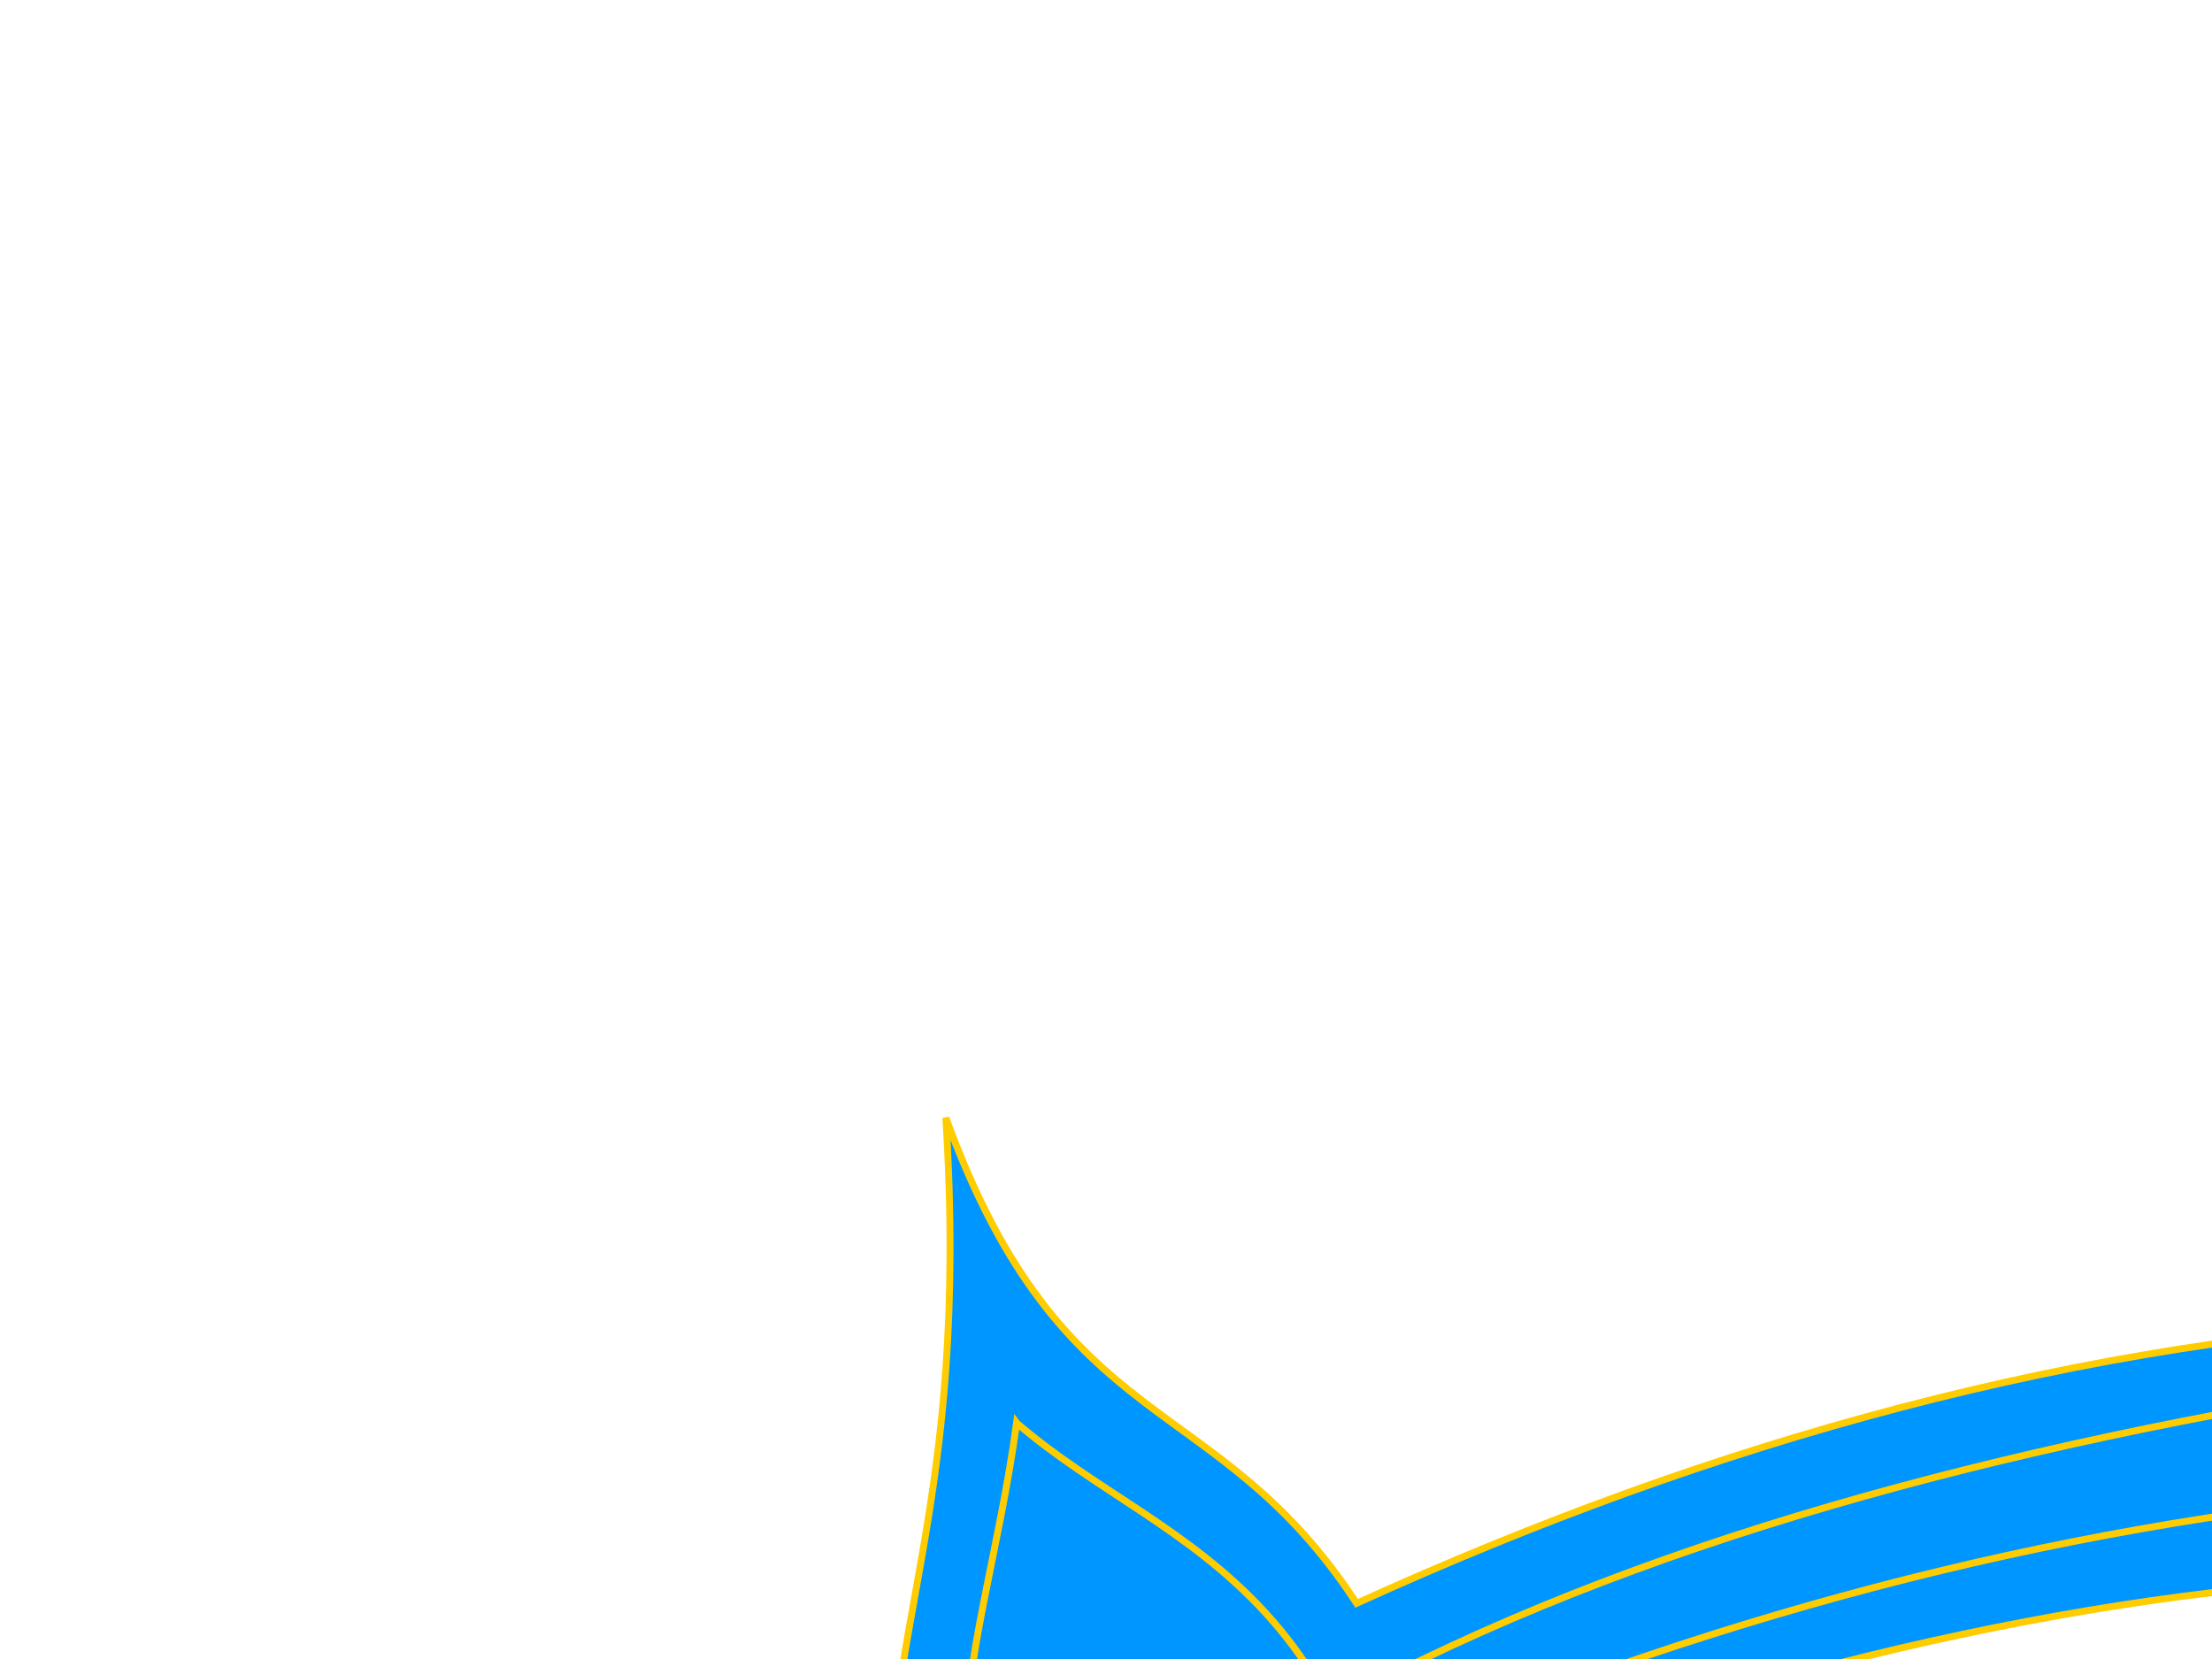 <?xml version="1.0"?><svg width="640" height="480" xmlns="http://www.w3.org/2000/svg" xmlns:xlink="http://www.w3.org/1999/xlink">
 <title>PINK Crown</title>
 <g>
  <title>Layer 1</title>
  <a xlink:href="http://crown_image.html" id="svg_1">
   <g id="svg_3">
    <path id="path16" fill="#0096ff" fill-rule="evenodd" stroke="#ffcc00" stroke-width="2" d="m1202.439,453.35c-99.713,-43.471 -201.464,-64.121 -304.174,-74.375c28.425,-80.187 -0.224,-148.725 -55.164,-172.894l-2.612,-35.958l23.894,0l21.902,24.875c37.058,-48.279 31.592,-94.151 -2.983,-138.296l-9.957,22.13l-26.897,1.356l0,-17.957l16.917,-27.66c-42.673,-29.463 -86.834,-29.918 -132.486,-1.356l23.897,19.354l8.96,29.044l-27.877,0l-18.917,-20.746c-30.673,42.418 -30.006,93.134 1.98,152.156l16.67,-39.729l23.167,1.021l-1.615,32.839c-66.73,41.592 -81.141,99.792 -43.207,174.618c-111.894,5.302 -218.461,35.284 -321.418,82.118c-40.736,-62.366 -84.834,-47.01 -118.857,-140.487c7.063,113.96 -19.04,146.998 -16.69,216.385c-38.061,24.345 -71.653,59.05 -100.753,104.129c-54.328,-70.098 -102.816,-95.599 -151.142,-119.681c41.795,84.975 63.429,173.03 95.161,259.565c-3.532,36.521 5.02,63.974 40.308,71.49l90.667,186.515c-10.813,38.341 2.615,72.531 30.224,77.718l38.061,71.49c156.731,-33.828 314.608,-59.896 471.339,-61.117c181.343,-1.365 357.12,22.074 542.951,53.321l35.813,-82.362c29.469,-2.577 47.756,-37.291 32.448,-79.254l88.426,-181.843c41.432,-2.581 46.656,-28.478 40.308,-80.81l81.713,-248.685c-46.264,47.149 -102.633,64.748 -138.817,113.453c-28.445,-40.411 -62.222,-70.975 -99.63,-94.809c5.227,-93.752 -20.896,-130.018 -21.261,-206.722c-38.98,73.246 -58.943,31.478 -130.386,131.183l0.037,-0.02zm43.023,350.963c14.422,-29.639 -0.023,-32.611 -12.592,-14.79c-39.877,78.093 -24.351,131.781 36.834,160.199c83.897,14.39 107.794,-35.895 129.834,-90.209c8.428,-22.725 2.184,-36.501 -9.653,-6.719c-25.899,36.014 -21.592,67.349 -76.934,79.134c12.345,-50.293 19.649,-136.768 64.833,-229.894c13.857,-27.122 30.512,-24.792 47.141,-23.778c-25.388,-37.534 -58.937,-66.862 -94.794,-93.924l-11.776,26.946c52.736,8.61 71.486,54.654 35.672,131.011c-16.431,68.37 -86.362,122.661 -85.282,185.896c-39.408,-20.227 -45.96,-53.716 -23.265,-123.814l-0.02,-0.06zm-349.789,-345.669c4.98,23.662 1.365,47.516 -10.842,71.57c78.044,-41.871 139.369,-10.002 139.716,95.32c-2.836,75.508 -70.592,147.612 -53.793,248.342c-60.023,-10.034 -76.963,-45.9 -73.796,-133.88c-10.776,-41.508 -45.552,-28.981 -34.652,34.339c23.201,143.175 162.483,188.254 254.036,86.164c20.365,-23.176 32.084,-51.283 35.138,-84.349c0.169,-40.227 -22.793,-35.129 -32.954,18.336c-3.224,60.941 -37.532,88.115 -93.041,92.14c27.776,-68.793 9.471,-136.629 14.224,-204.939c15.063,-107.301 86.224,-177.311 147.978,-117.865l1.431,-49.499c-85.963,-39.816 -204.55,-57.064 -293.444,-55.707l0,0.028zm-186.998,-2.717c-4.715,23.766 -0.839,47.544 11.632,71.342c-78.486,-40.235 -139.466,-7.057 -138.63,98.265c3.652,75.448 66.345,157.303 50.65,258.4c59.897,-11.307 86.224,-65.709 82.164,-145.294c10.325,-41.736 37.265,-28.394 31.017,32.3c-21.609,143.618 -160.383,191.65 -253.053,91.518c-20.612,-22.725 -32.652,-50.608 -36.06,-83.591c-0.615,-40.203 22.428,-35.611 33.161,17.626c3.897,60.894 38.486,87.325 94.038,90.189c-28.552,-68.203 -10.977,-136.401 -16.468,-204.596c-16.242,-106.958 -73.977,-155.041 -149.259,-114.726l-1.98,-49.471c104.403,-39.154 203.176,-60.319 292.812,-61.907l-0.023,-0.056zm-341.298,358.077c-5.94,-26.691 2.854,-31.618 12.592,-14.789c37.526,76.445 14.184,124.696 -36.839,160.171c-83.897,14.399 -110.771,-34.514 -132.834,-88.825c-8.428,-22.725 -1.181,-36.493 10.652,-6.719c25.897,36.014 18.615,78.432 99.854,88.825c-57.181,-75.196 -40.566,-147.839 -85.773,-240.973c-13.856,-27.117 -30.506,-24.791 -47.141,-23.746c30.124,-35.36 62.181,-65.39 94.796,-93.924l9.796,21.388c-52.736,18.308 -69.489,60.183 -33.675,136.537c16.431,68.374 86.368,122.665 85.288,185.928c31.425,-18.867 45.954,-53.716 23.264,-123.814"/>
    <path id="path18" fill="#0096ff" fill-rule="evenodd" stroke="#ffcc00" stroke-width="2" d="m268.48,562.259l-109.55,106.335l10.653,20.183l109.549,-110.365l-10.652,-16.153zm1075.12,-7.621c35.86,17.028 69.06,47.01 99.63,89.906l-11.94,17.958c-31.55,-44.477 -63.08,-71.227 -94.63,-89.898l6.96,-17.966l-0.02,0zm-460.278,-157.705l2.983,33.177l12.936,1.365c100.59,2.972 201.289,20.482 293.909,67.775l4.96,-20.746c-96.22,-45.362 -202.667,-69.443 -314.826,-81.599l0.038,0.028zm-479.991,87.265c87.917,-44.086 196.59,-70.693 314.039,-87.489c2.836,12.44 4.753,21.049 0.224,33.517c-106.874,7.76 -206.587,32.16 -308.568,74.095l-5.715,-20.123l0.02,0zm330.547,-117.694l65.754,-109.26l68.733,113.425c40.532,-56.441 13.509,-147.333 -68.733,-145.206c-75.078,5.438 -104.466,78.109 -65.754,141.069l0,-0.028zm-14.936,-266.962l13.934,9.152l50.796,0.507l-1.98,-45.645l-17.161,-22.266c18.552,-14.423 49.041,-11.785 73.589,-1.365l-16.552,23.663l-0.117,45.645l38.977,0.339l20.914,-19.693c10.448,26.041 10.448,50.014 0,71.913l-14.937,-13.828l-44.813,1.357l0,29.044l5.959,31.789l-51.799,1.365l7.963,-62.218l-50.799,2.741l-13.937,13.804c-7.445,-24.197 -7.445,-46.328 0,-66.391l-0.037,0.088l0,0l0,0l0,0zm-424.79,312.18c45.202,38.959 108.63,44.632 114.199,188.306c74.98,-74.486 120.041,5.558 138.834,72.739c13.718,49.012 -9.937,108.566 12.471,192.858c-29.98,-7.253 -48.532,-35.671 -55.672,-85.226c-16.164,-82.557 -81.854,-62.102 -61.386,25.757c43.285,113.844 119.346,136.457 187.383,126.028c74.734,-11.446 139.857,-81.943 133.812,-197.37c-20.449,-60.096 -42.814,-62.107 -67.096,-5.921c-14.27,41.62 7.121,108.997 -42.819,124.867c3.328,-80.586 -59,-161.192 -58.529,-223.977c10.448,-106.707 66.141,-119.262 152.757,-67.377c-47.596,-131.809 11.402,-205.142 54.238,-267.588c45.676,68.714 91.834,126.85 54.245,265.601c102.449,-77.067 178.461,7.788 150.941,85.909c-22.432,63.662 -62.205,161.583 -55.288,207.404c-75.185,-20.462 0.936,-161.875 -79.937,-162.529c-56.142,19.158 -44.248,124.867 18.551,192.276c35.202,36.976 78.035,52.839 128.494,47.544c61.89,-1.5 110.25,-53.241 149.33,-139.345c13.58,-55.675 -33.24,-90.696 -52.3,-41.424c-13.1,62.932 -32.74,105.429 -69.1,118.12c13.47,-67.121 4.65,-147.7 14.25,-213.488c30.14,-93.222 75.81,-114.67 136.99,-64.293c5.78,-154.167 82.41,-156.29 118.78,-214.319c6.98,75.285 47.79,114.786 -27.35,239.254c59.39,10.852 84.83,50.884 35.61,155.128c-19.02,44.429 -52.59,79.45 -68.72,125.231c-31.65,-45.674 4.54,-67.094 6.82,-100.67c6.82,-54.938 -39.65,-47.058 -63.83,31.705c-8.29,91.155 19.12,150.94 125.08,141.676c41.14,-20.543 71.79,-54.208 87.1,-107.046c6.98,-29.523 -2.49,-46.954 -22.65,-36.102c-20.96,31.083 -47.78,99.908 -62.94,93.329c9.82,-45.414 24.46,-93.525 34.3,-138.946c20.55,-82.594 49.7,-105.566 87.45,-68.937c9.53,-69.188 60.98,-104.859 96.28,-127.101l-55.2,168.417c-49.88,-10.596 -49.47,44.963 -38.96,74.77l-86.83,185.328c-45.53,8.53 -62.53,41.51 -33.84,75.17l-19,65.57c-337.381,-98.8 -672.943,-99.4 -1006.511,7.9l-27.118,-53.49c36.627,-38.31 15.693,-81.91 -27.127,-83.24l-92.79,-180.382c25.934,-37.175 4.385,-86.499 -41.388,-79.274c-18.431,-56.154 -25.244,-101.603 -55.326,-168.533c48.55,19.13 91.975,58.855 102.424,130.875c26.635,-46.886 55.207,-30.369 85.655,49.523c13.796,51.514 11.121,93.653 41.388,154.594c-42.819,-13.201 -45.672,-62.11 -68.509,-93.161c-16.655,-21.137 -40.451,1.304 -24.267,37.658c64,128.18 163.466,149.32 211.28,21.791c10.94,-57.463 -2.854,-101.751 -41.388,-132.803c-25.687,0 -29.978,25.757 -17.121,59.442c13.307,25.757 22.345,43.607 5.695,83.247c-34.506,-81.659 -68.078,-107.556 -85.652,-150.907c-29.262,-72.252 -22.081,-121.38 51.385,-128.554c-66.851,-97.434 -37.342,-141.041 -27.118,-216.042l0.02,0.028l0,0zm937.308,236.166c16.41,5.039 25.57,21.791 20.38,37.283c-5.18,15.472 -22.81,24.001 -39.23,18.958c-16.42,-5.046 -25.58,-21.787 -20.4,-37.259c5.19,-15.471 22.8,-24.001 39.23,-18.954l0.02,-0.028zm4.35,-16.234c24.59,7.764 38.32,33.549 30.55,57.375c-7.76,23.83 -34.19,36.94 -58.8,29.18c-24.59,-7.76 -38.32,-33.545 -30.55,-57.375c7.76,-23.826 34.18,-36.948 58.78,-29.18l0.02,0zm238.83,136.597c12.27,0 22.29,11.785 22.29,26.235c0,14.447 -10.02,26.236 -22.29,26.236c-12.27,0 -22.29,-11.789 -22.29,-26.236c0,-14.45 10.02,-26.235 22.29,-26.235zm-123.14,261.149c12.26,0 22.28,11.78 22.28,26.24c0,14.45 -10.02,26.23 -22.28,26.23c-12.27,0 -22.29,-11.78 -22.29,-26.23c0,-14.46 10.02,-26.24 22.29,-26.24zm-211.36,-75.823c21.89,2.717 39.75,26.124 39.75,52.053c0,25.95 -17.86,44.88 -39.75,42.16c-21.88,-2.72 -39.74,-26.13 -39.74,-52.079c0,-25.925 17.86,-44.883 39.74,-42.134zm-1.05,15.272c15.31,1.903 27.8,18.272 27.8,36.401c0,18.14 -12.49,31.38 -27.8,29.48c-15.3,-1.9 -27.79,-18.28 -27.79,-36.418c0,-18.132 12.49,-31.362 27.79,-29.463zm-333.461,-393.105c29.368,0 53.305,24.177 53.305,53.835c0,29.639 -23.937,53.836 -53.305,53.836c-29.365,0 -53.325,-24.169 -53.325,-53.836c0,-29.638 23.96,-53.835 53.325,-53.835zm-1.469,13.433c22.144,0 40.225,17.538 40.225,39.046c0,21.476 -18.061,39.018 -40.225,39.018c-22.141,0 -40.221,-17.542 -40.221,-39.018c0,-21.508 18.06,-39.046 40.221,-39.046zm0.492,325.78c26.164,0 47.512,22.354 47.512,49.783c0,27.432 -21.331,49.79 -47.512,49.79c-26.164,0 -47.509,-22.358 -47.509,-49.79c0,-27.429 21.325,-49.783 47.509,-49.783zm-0.98,16.154c18.144,0 32.96,16.006 32.96,35.671c0,19.637 -14.796,35.678 -32.96,35.678c-18.141,0 -32.957,-16.013 -32.957,-35.678c0,-19.633 14.796,-35.671 32.957,-35.671zm-414.971,-281.324c17.613,0 32.001,15.101 32.001,33.628c0,18.532 -14.368,33.633 -32.001,33.633c-17.615,0 -31.982,-15.101 -31.982,-33.633c0,-18.527 14.367,-33.628 31.982,-33.628zm1.449,-12.244c24.836,0 45.08,21.284 45.08,47.4c0,26.1 -20.244,47.405 -45.08,47.405c-24.816,0 -45.081,-21.276 -45.081,-47.405c0,-26.088 20.244,-47.4 45.081,-47.4zm80.957,320.37c22.428,0 40.713,21.309 40.713,47.397c0,26.1 -18.285,47.4 -40.713,47.4c-22.428,0 -40.713,-21.27 -40.713,-47.4c0,-26.088 18.285,-47.397 40.713,-47.397zm0.491,16.29c15.751,0 28.587,14.195 28.587,31.617c0,17.4 -12.836,31.63 -28.587,31.63c-15.735,0 -28.592,-14.2 -28.592,-31.63c0,-17.422 12.837,-31.617 28.592,-31.617zm-209.914,73.157c12.264,0 22.284,11.05 22.284,24.65c0,13.58 -9.997,24.65 -22.284,24.65c-12.268,0 -22.288,-11.05 -22.288,-24.65c0,-13.57 10.02,-24.65 22.288,-24.65zm-129.446,-270.587c11.468,0 20.836,12.583 20.836,28.026c0,15.444 -9.368,28.02 -20.836,28.02c-11.472,0 -20.84,-12.576 -20.84,-28.02c0,-15.443 9.368,-28.026 20.84,-28.026"/>
   </g>
  </a>
 </g>
</svg>